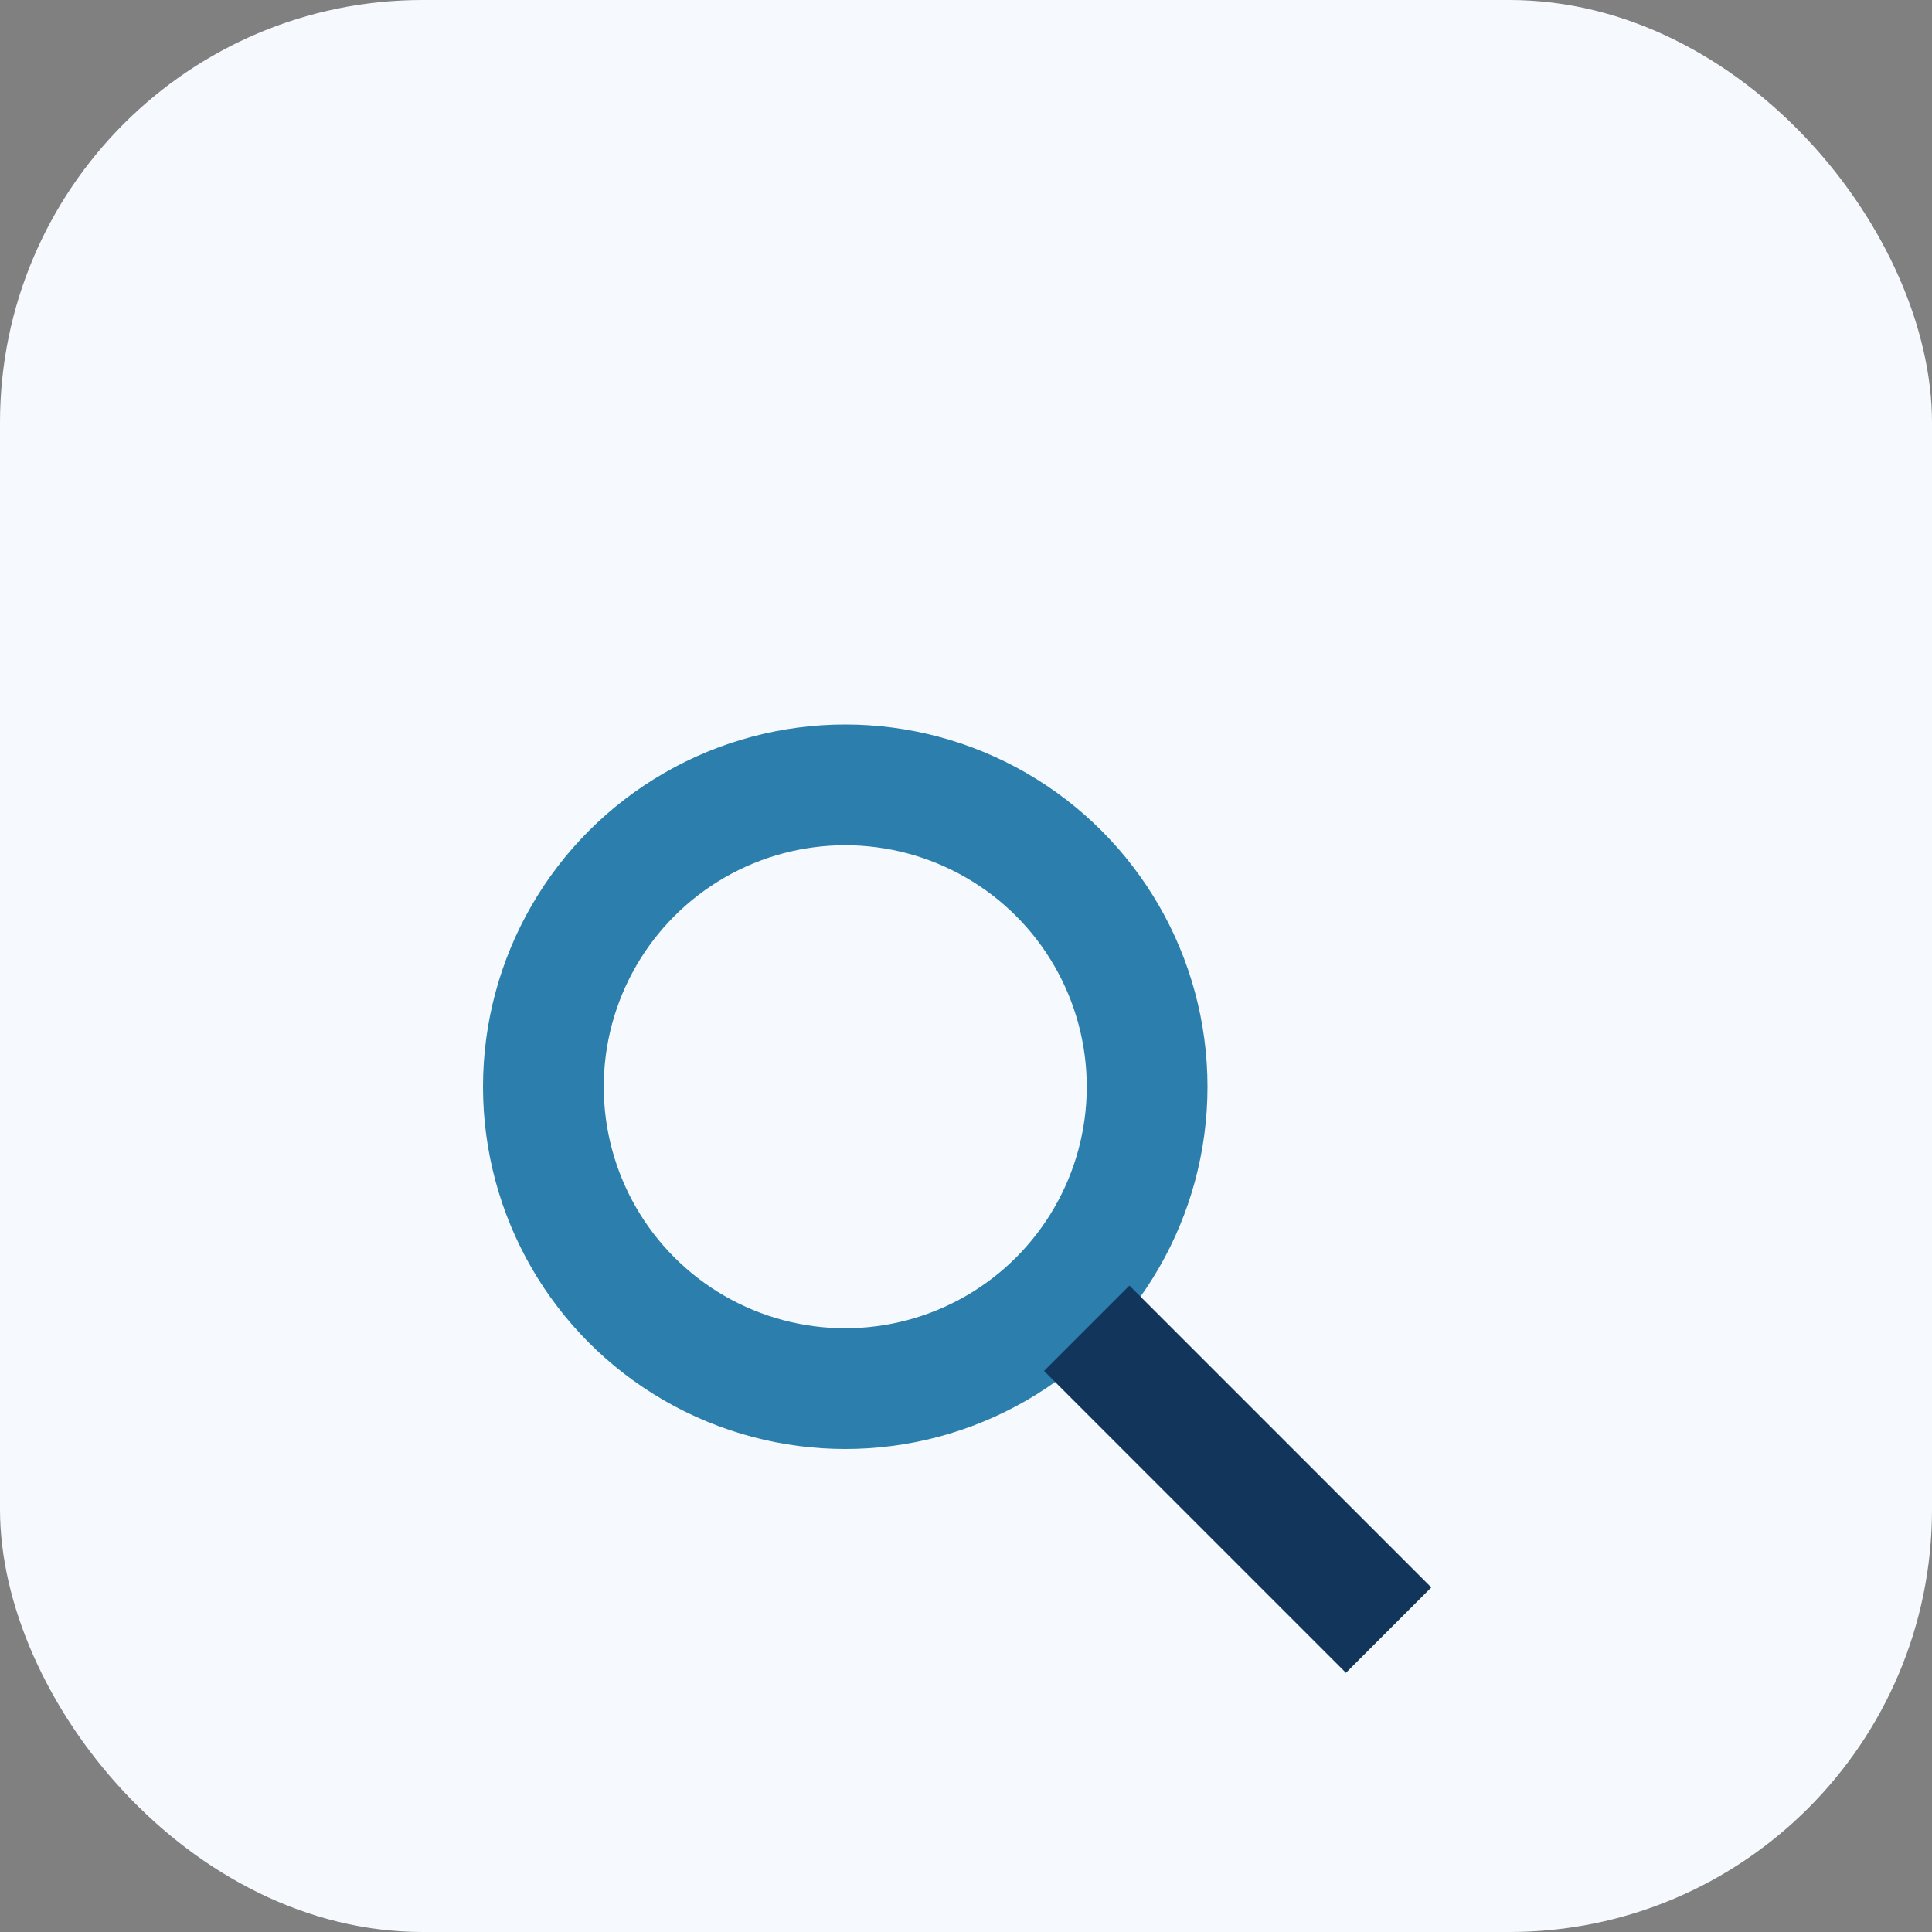 <?xml version="1.0" encoding="UTF-8"?>
<svg xmlns="http://www.w3.org/2000/svg" width="32" height="32" viewBox="0 0 32 32"><rect x="0" y="0" width="32" height="32" fill="#808080" stroke="none"/><rect width="32" height="32" rx="7" fill="#F6FAFE"/><circle cx="14" cy="18" r="5" fill="none" stroke="#2C7FAC" stroke-width="2"/><path d="M18 22l5 5" stroke="#12355B" stroke-width="2" fill="none"/></svg>